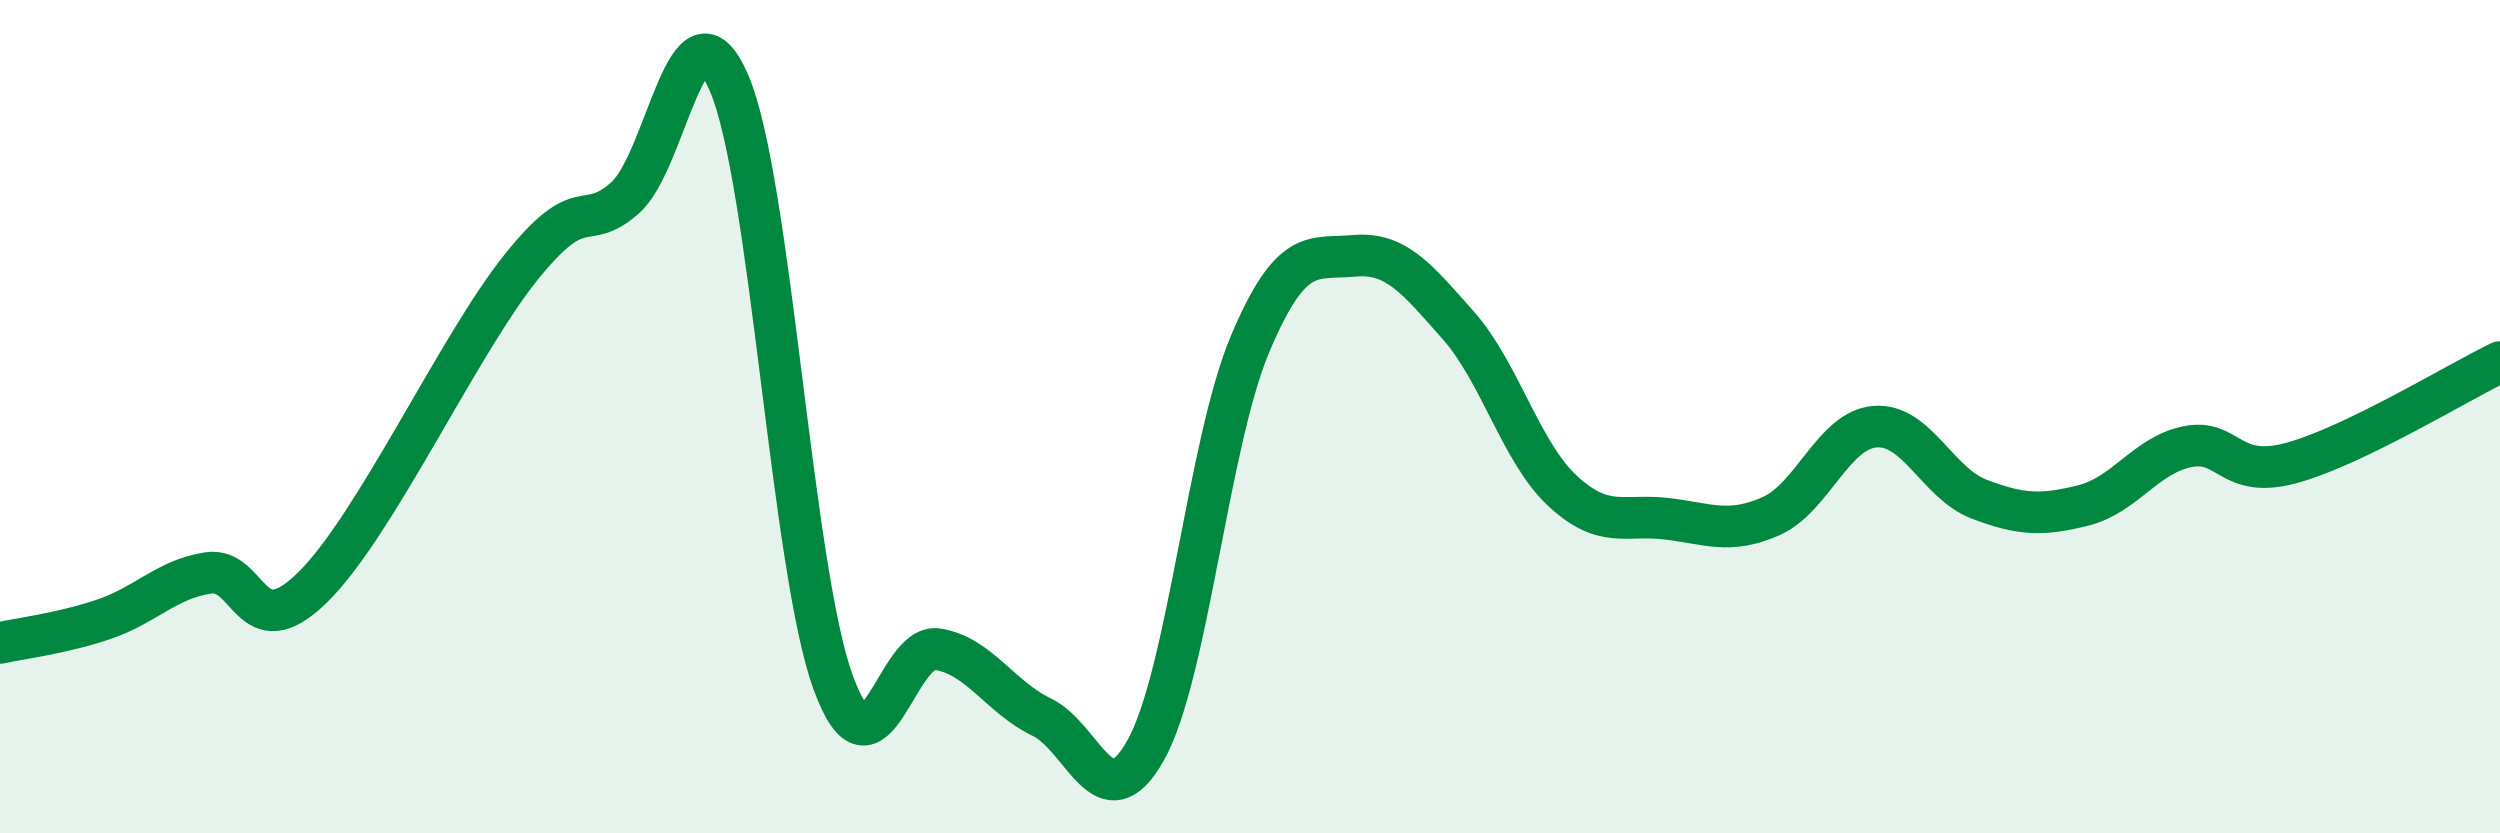 
    <svg width="60" height="20" viewBox="0 0 60 20" xmlns="http://www.w3.org/2000/svg">
      <path
        d="M 0,15.43 C 0.5,15.32 1.5,15.2 2.5,14.86 C 3.5,14.52 4,13.9 5,13.75 C 6,13.6 6,15.57 7.5,14.1 C 9,12.63 11,8.29 12.5,6.42 C 14,4.55 14,5.63 15,4.75 C 16,3.87 16.5,-0.33 17.5,2 C 18.5,4.33 19,13.67 20,16.39 C 21,19.11 21.5,15.42 22.5,15.58 C 23.5,15.74 24,16.73 25,17.21 C 26,17.69 26.5,19.79 27.5,18 C 28.5,16.21 29,10.63 30,8.26 C 31,5.89 31.5,6.23 32.5,6.14 C 33.5,6.05 34,6.68 35,7.81 C 36,8.94 36.5,10.85 37.5,11.78 C 38.5,12.71 39,12.33 40,12.45 C 41,12.57 41.5,12.83 42.5,12.39 C 43.5,11.95 44,10.32 45,10.24 C 46,10.16 46.5,11.6 47.5,11.98 C 48.5,12.36 49,12.38 50,12.13 C 51,11.88 51.5,10.92 52.5,10.72 C 53.5,10.52 53.5,11.52 55,11.11 C 56.5,10.7 59,9.17 60,8.69L60 20L0 20Z"
        fill="#008740"
        opacity="0.1"
        stroke-linecap="round"
        stroke-linejoin="round"
      />
      <path
        d="M 0,15.43 C 0.5,15.32 1.5,15.2 2.5,14.86 C 3.5,14.52 4,13.9 5,13.75 C 6,13.6 6,15.57 7.5,14.1 C 9,12.63 11,8.29 12.5,6.42 C 14,4.55 14,5.63 15,4.75 C 16,3.87 16.5,-0.33 17.5,2 C 18.5,4.33 19,13.67 20,16.39 C 21,19.11 21.5,15.42 22.5,15.58 C 23.5,15.74 24,16.73 25,17.21 C 26,17.69 26.5,19.79 27.5,18 C 28.5,16.21 29,10.63 30,8.26 C 31,5.89 31.5,6.23 32.5,6.14 C 33.5,6.05 34,6.68 35,7.81 C 36,8.94 36.5,10.85 37.5,11.78 C 38.5,12.71 39,12.33 40,12.45 C 41,12.57 41.5,12.83 42.5,12.39 C 43.5,11.95 44,10.32 45,10.24 C 46,10.16 46.5,11.6 47.5,11.98 C 48.5,12.36 49,12.38 50,12.13 C 51,11.88 51.5,10.92 52.5,10.72 C 53.5,10.52 53.5,11.52 55,11.11 C 56.5,10.7 59,9.17 60,8.69"
        stroke="#008740"
        stroke-width="1"
        fill="none"
        stroke-linecap="round"
        stroke-linejoin="round"
      />
    </svg>
  